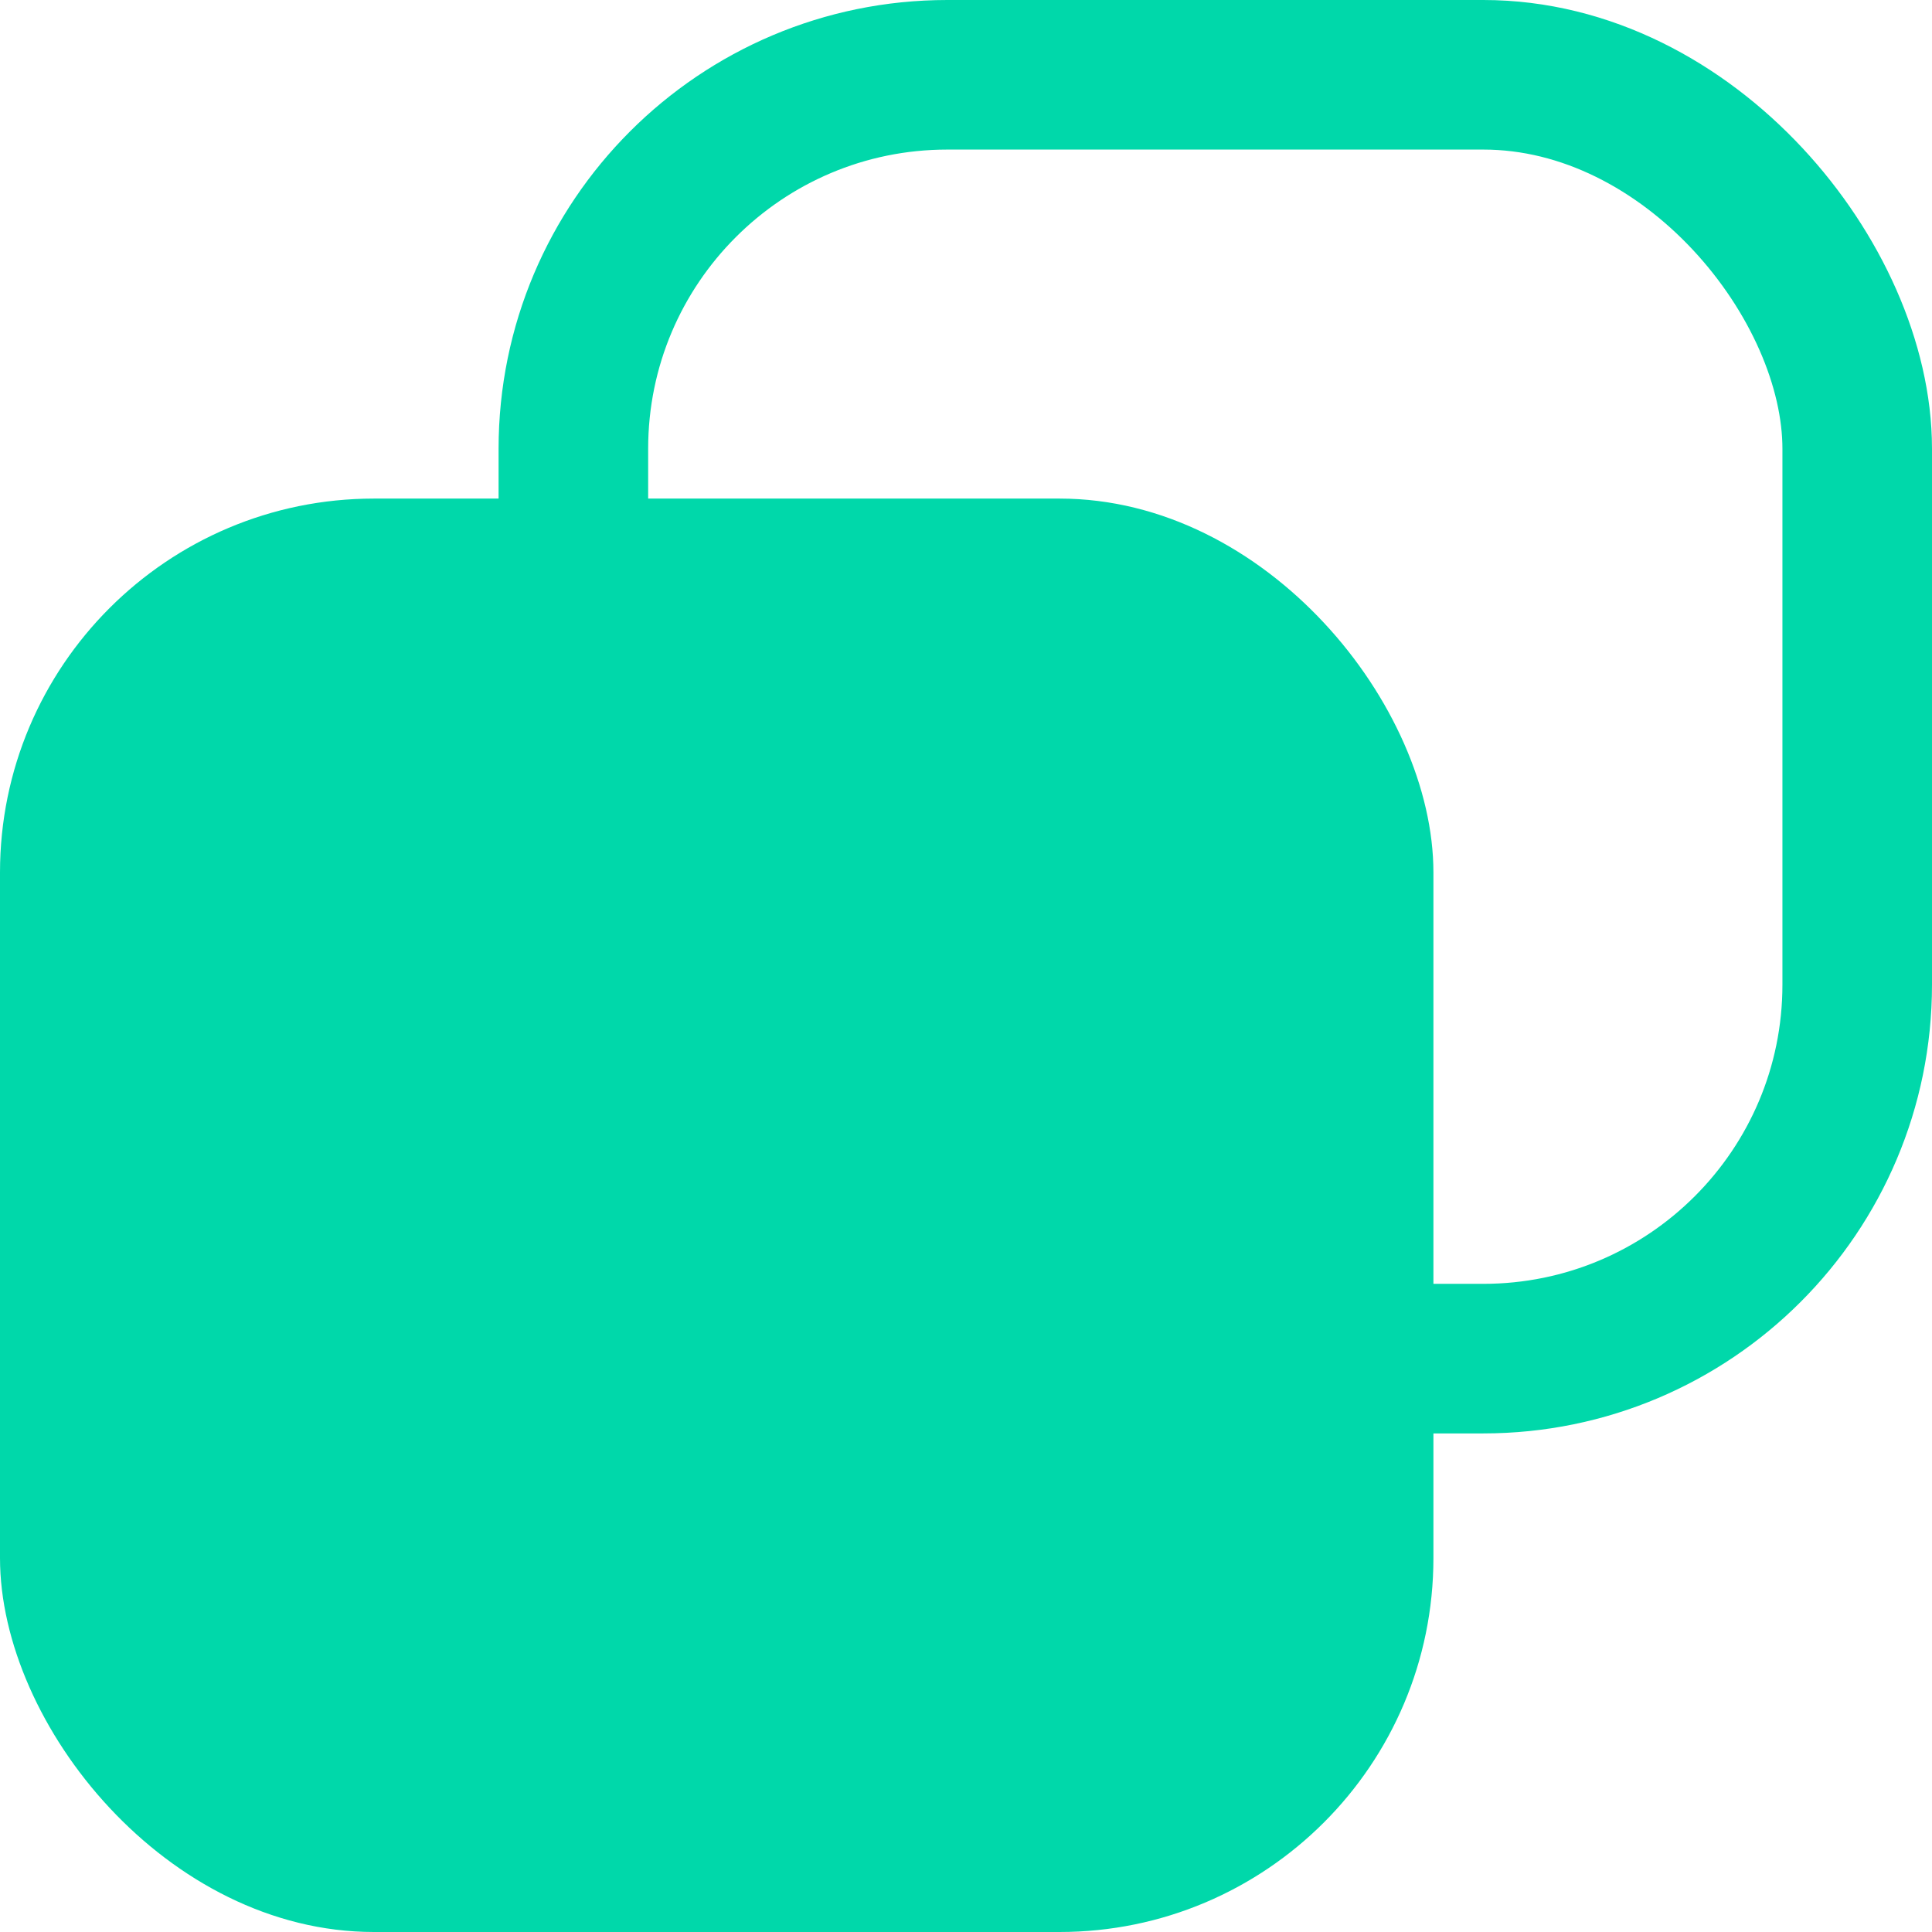 <svg width="31" height="31" viewBox="0 0 31 31" xmlns="http://www.w3.org/2000/svg">
    <g fill="none" fill-rule="evenodd">
        <rect fill="#00D8AA" y="8" width="23" height="23" rx="6"/>
        <rect stroke="#00D8AA" stroke-width="2.4" x="9.2" y="1.2" width="20.6" height="20.6" rx="6"/>
    </g>
</svg>
